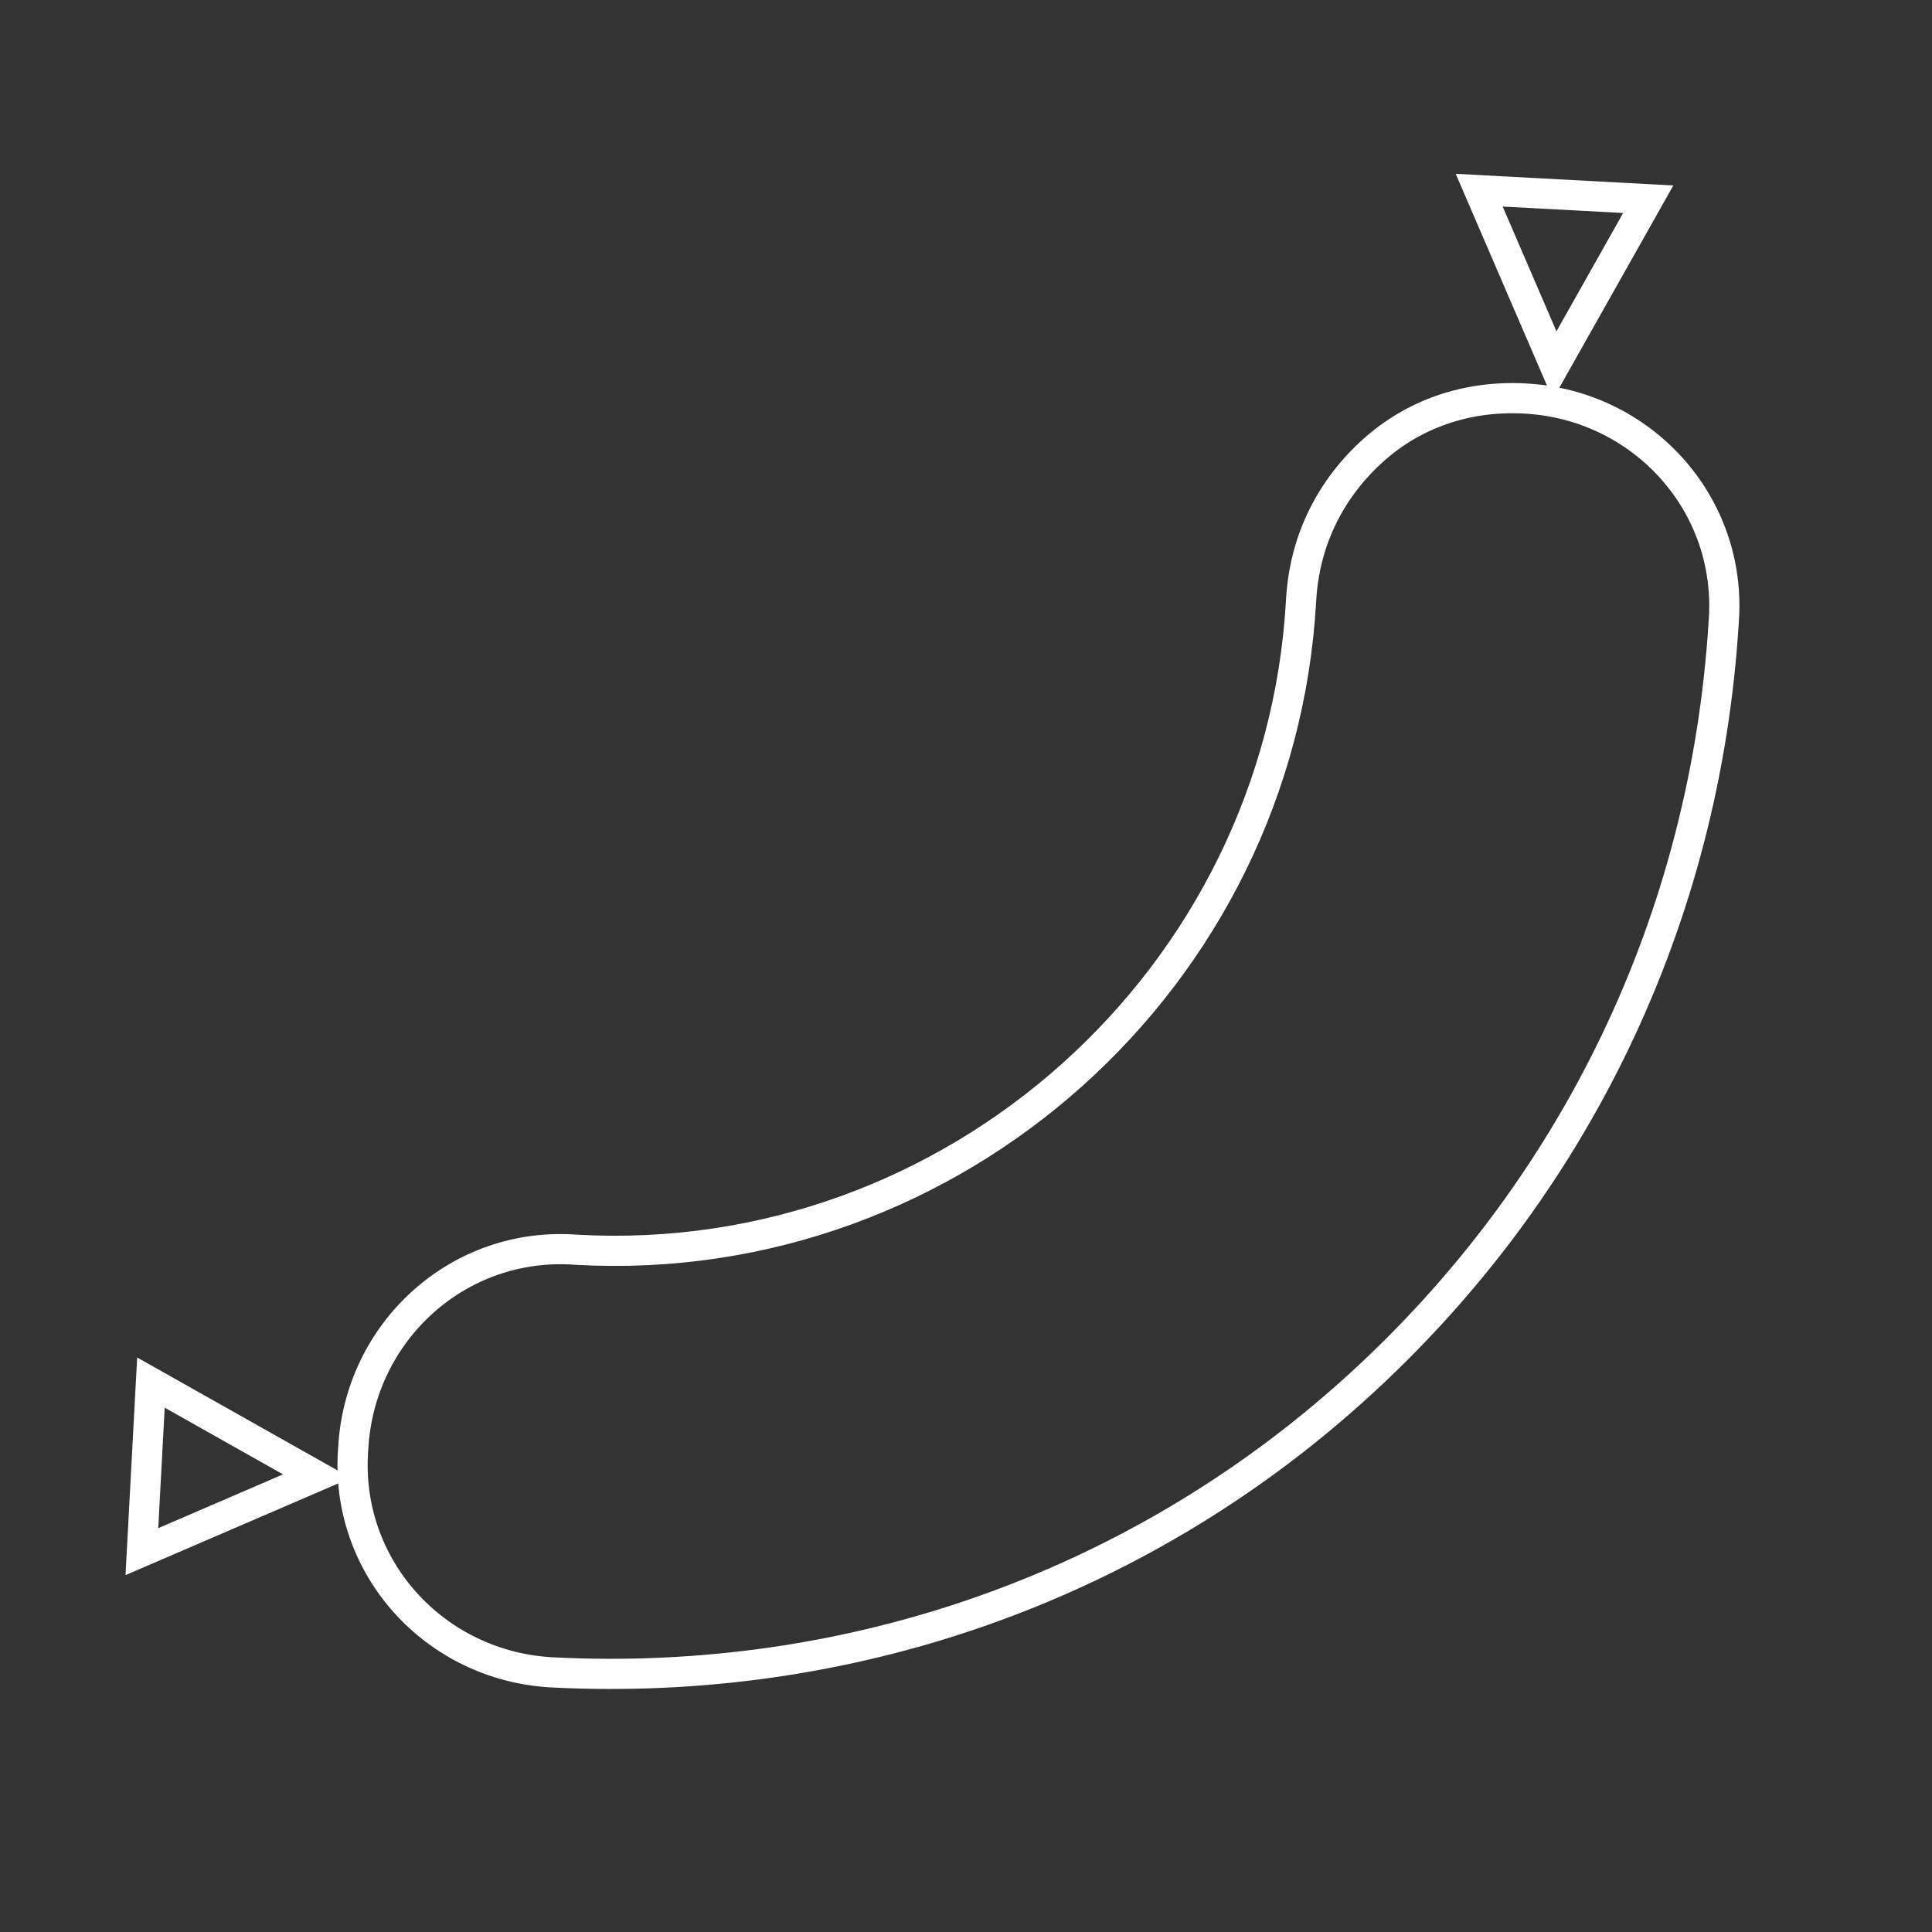 <?xml version="1.0" encoding="utf-8"?>
<!-- Generator: Adobe Illustrator 24.3.0, SVG Export Plug-In . SVG Version: 6.00 Build 0)  -->
<svg version="1.1" id="Layer_1" xmlns="http://www.w3.org/2000/svg" xmlns:xlink="http://www.w3.org/1999/xlink" x="0px" y="0px"
	 viewBox="0 0 64 64" style="enable-background:new 0 0 64 64;" xml:space="preserve">
<rect x="0" y="0" width="64" height="64" fill="#333333" stroke="none"/>
<style type="text/css">
	.st0{fill:none;stroke:#FFFFFF;stroke-miterlimit:10;}
</style>
<g>
	<g>
		<g>
			<path class="st0" d="M44.9,46c-7.3,6.6-16.8,9.9-26.6,9.4c-3.9-0.2-6.9-3.5-6.6-7.4c0.2-3.9,3.5-6.9,7.4-6.6
				c12.5,0.7,23.3-9,24-21.5c0.1-1.9,0.9-3.6,2.3-4.9c1.4-1.3,3.2-1.9,5.1-1.8c3.9,0.2,6.9,3.5,6.6,7.4C56.5,30.4,52.2,39.4,44.9,46
				z"/>
		</g>
	</g>
	<g>
		<path class="st0" d="M4.7,51.4l5.8-2.5L5,45.8L4.7,51.4z"/>
	</g>
	<g>
		<path class="st0" d="M49,6.3l2.5,5.8l3.1-5.5L49,6.3z"/>
	</g>
</g>
</svg>
